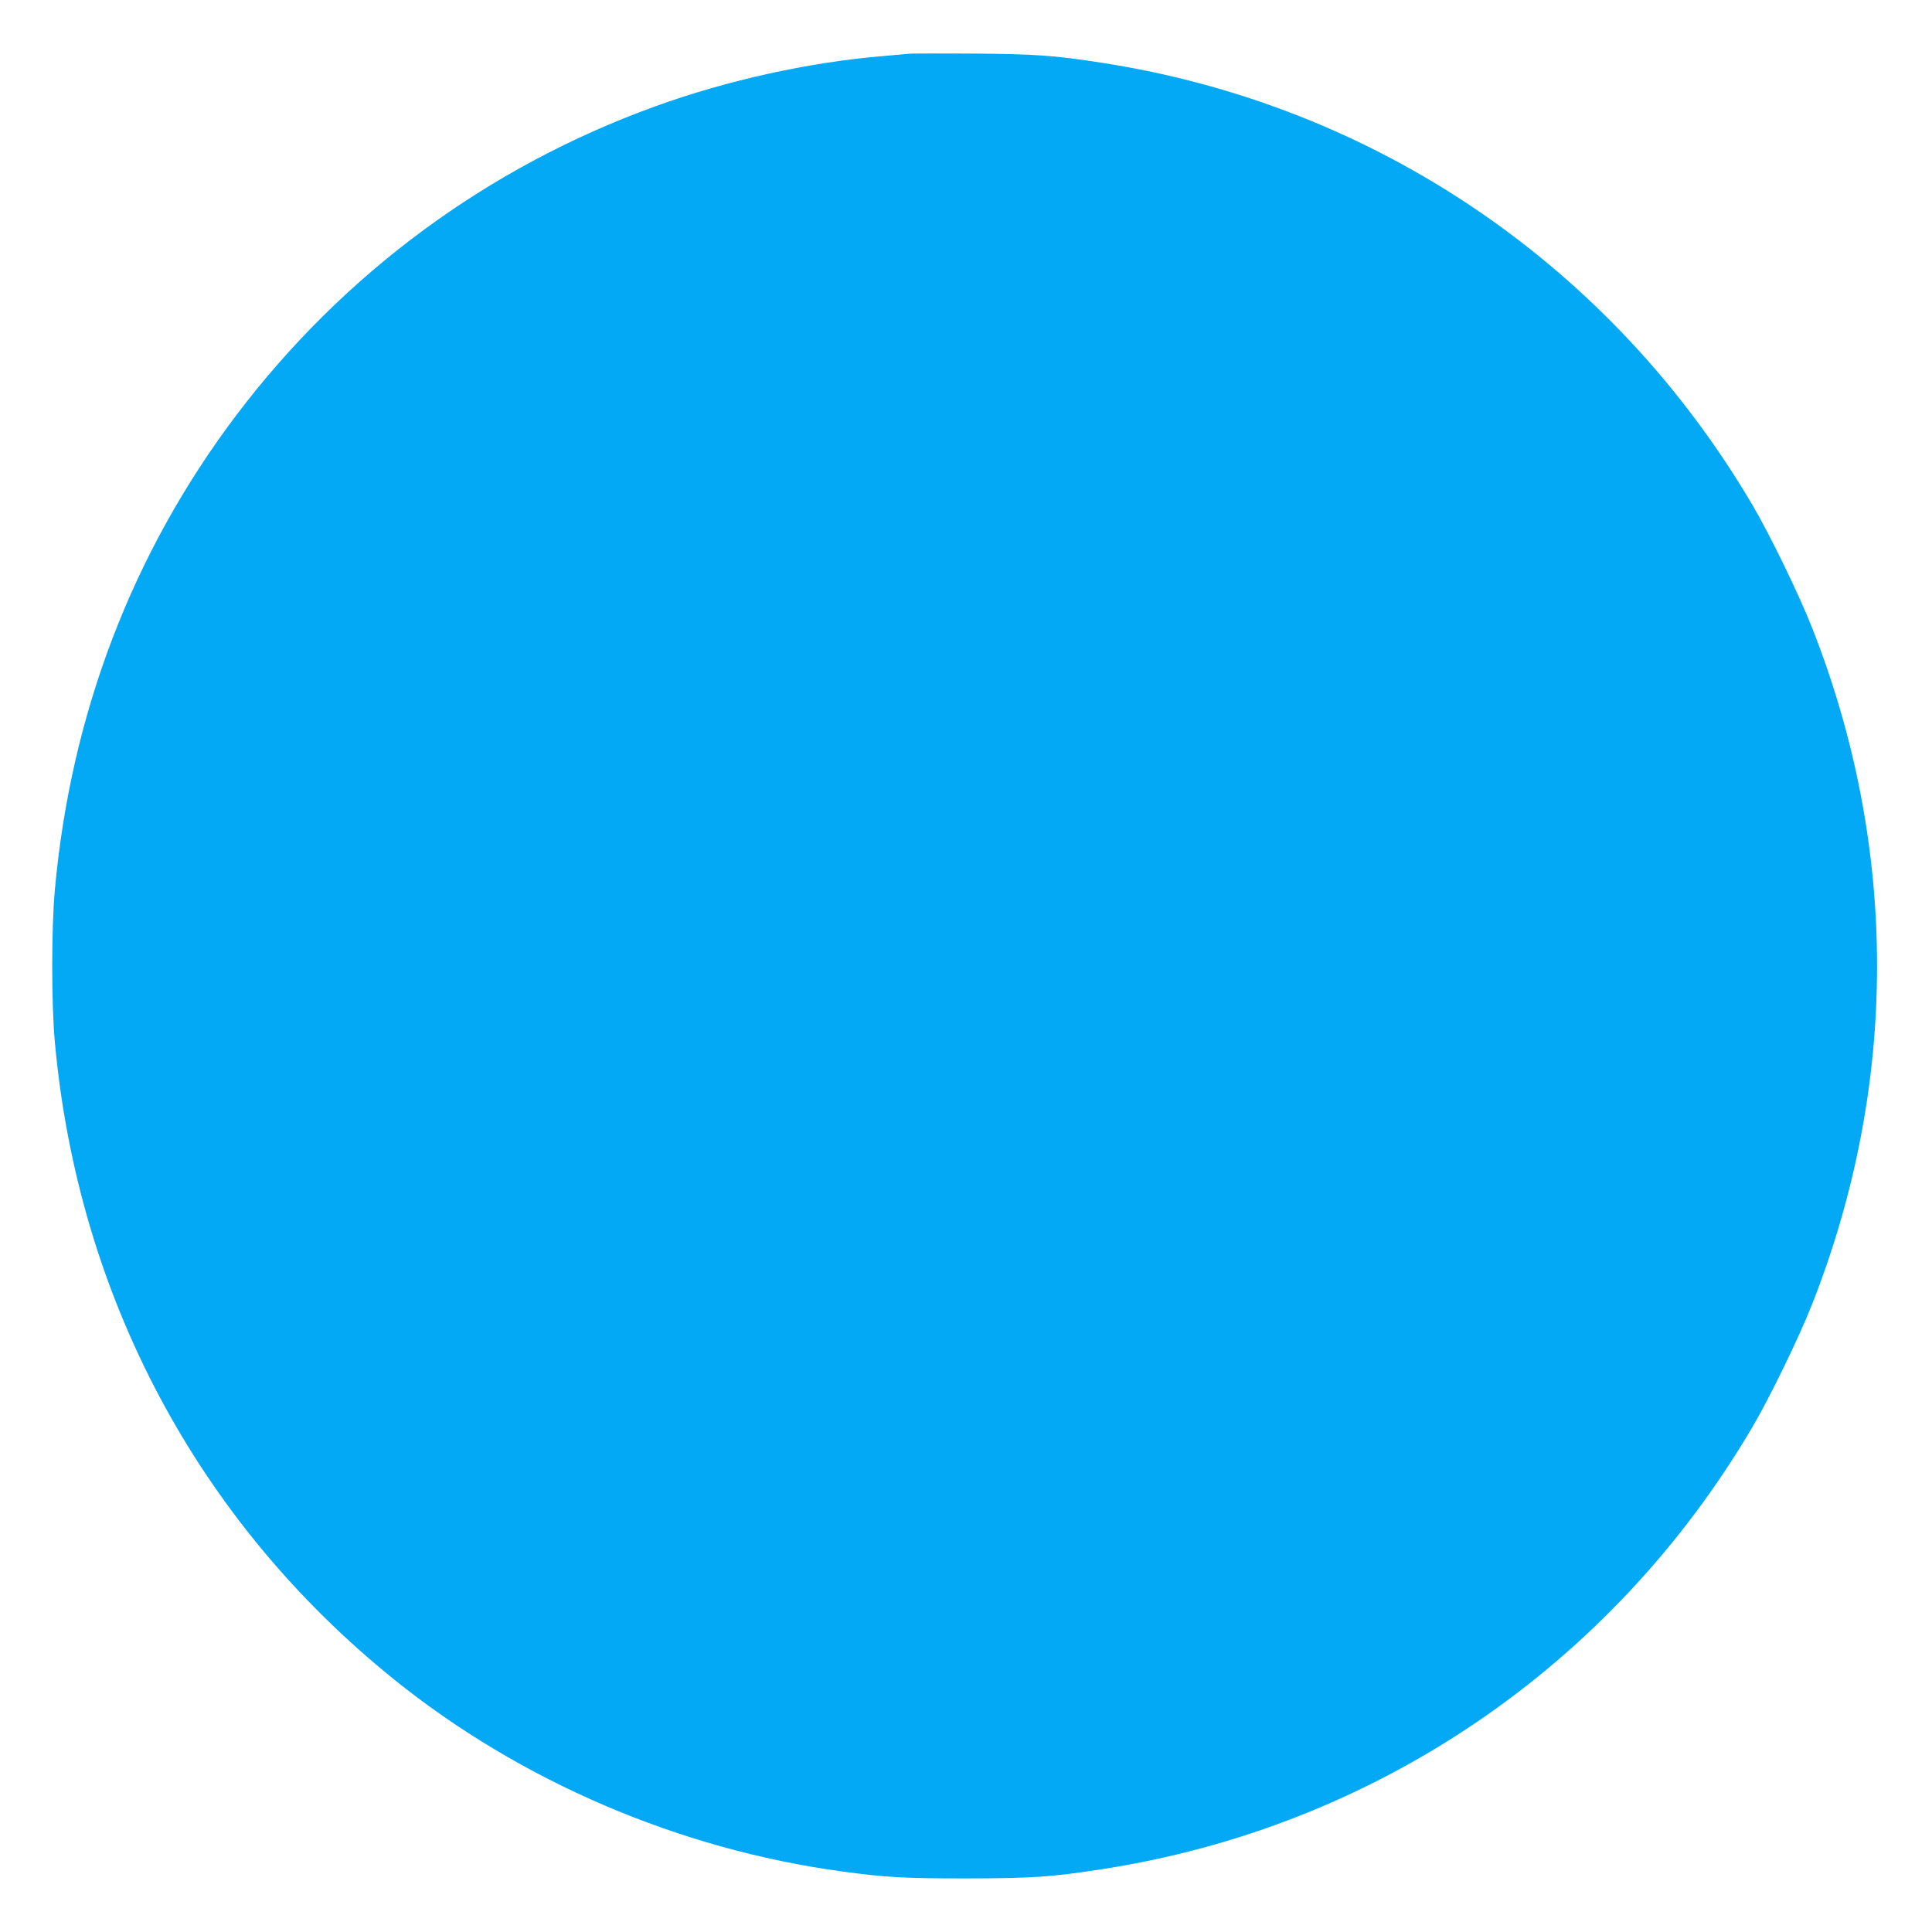 <?xml version="1.0" standalone="no"?>
<!DOCTYPE svg PUBLIC "-//W3C//DTD SVG 20010904//EN"
 "http://www.w3.org/TR/2001/REC-SVG-20010904/DTD/svg10.dtd">
<svg version="1.0" xmlns="http://www.w3.org/2000/svg"
 width="1280pt" height="1280pt" viewBox="0 0 1280 1280"
 preserveAspectRatio="xMidYMid meet">
<g transform="translate(0,1280) scale(0.1,-0.1)"
fill="#03a9f4" stroke="none">
<path d="M6025 12444 c-22 -2 -98 -9 -170 -15 -493 -41 -1035 -160 -1515 -334
-1110 -402 -2066 -1108 -2776 -2048 -686 -909 -1094 -1974 -1200 -3137 -24
-253 -24 -767 0 -1020 154 -1679 947 -3169 2246 -4216 838 -676 1892 -1127
2970 -1273 296 -40 406 -46 825 -46 439 1 558 9 895 61 1810 279 3377 1344
4310 2929 117 199 306 588 394 810 576 1459 576 3031 0 4490 -88 222 -277 611
-394 810 -933 1585 -2500 2650 -4310 2929 -314 49 -443 58 -850 61 -212 1
-403 1 -425 -1z"/>
</g>
</svg>
